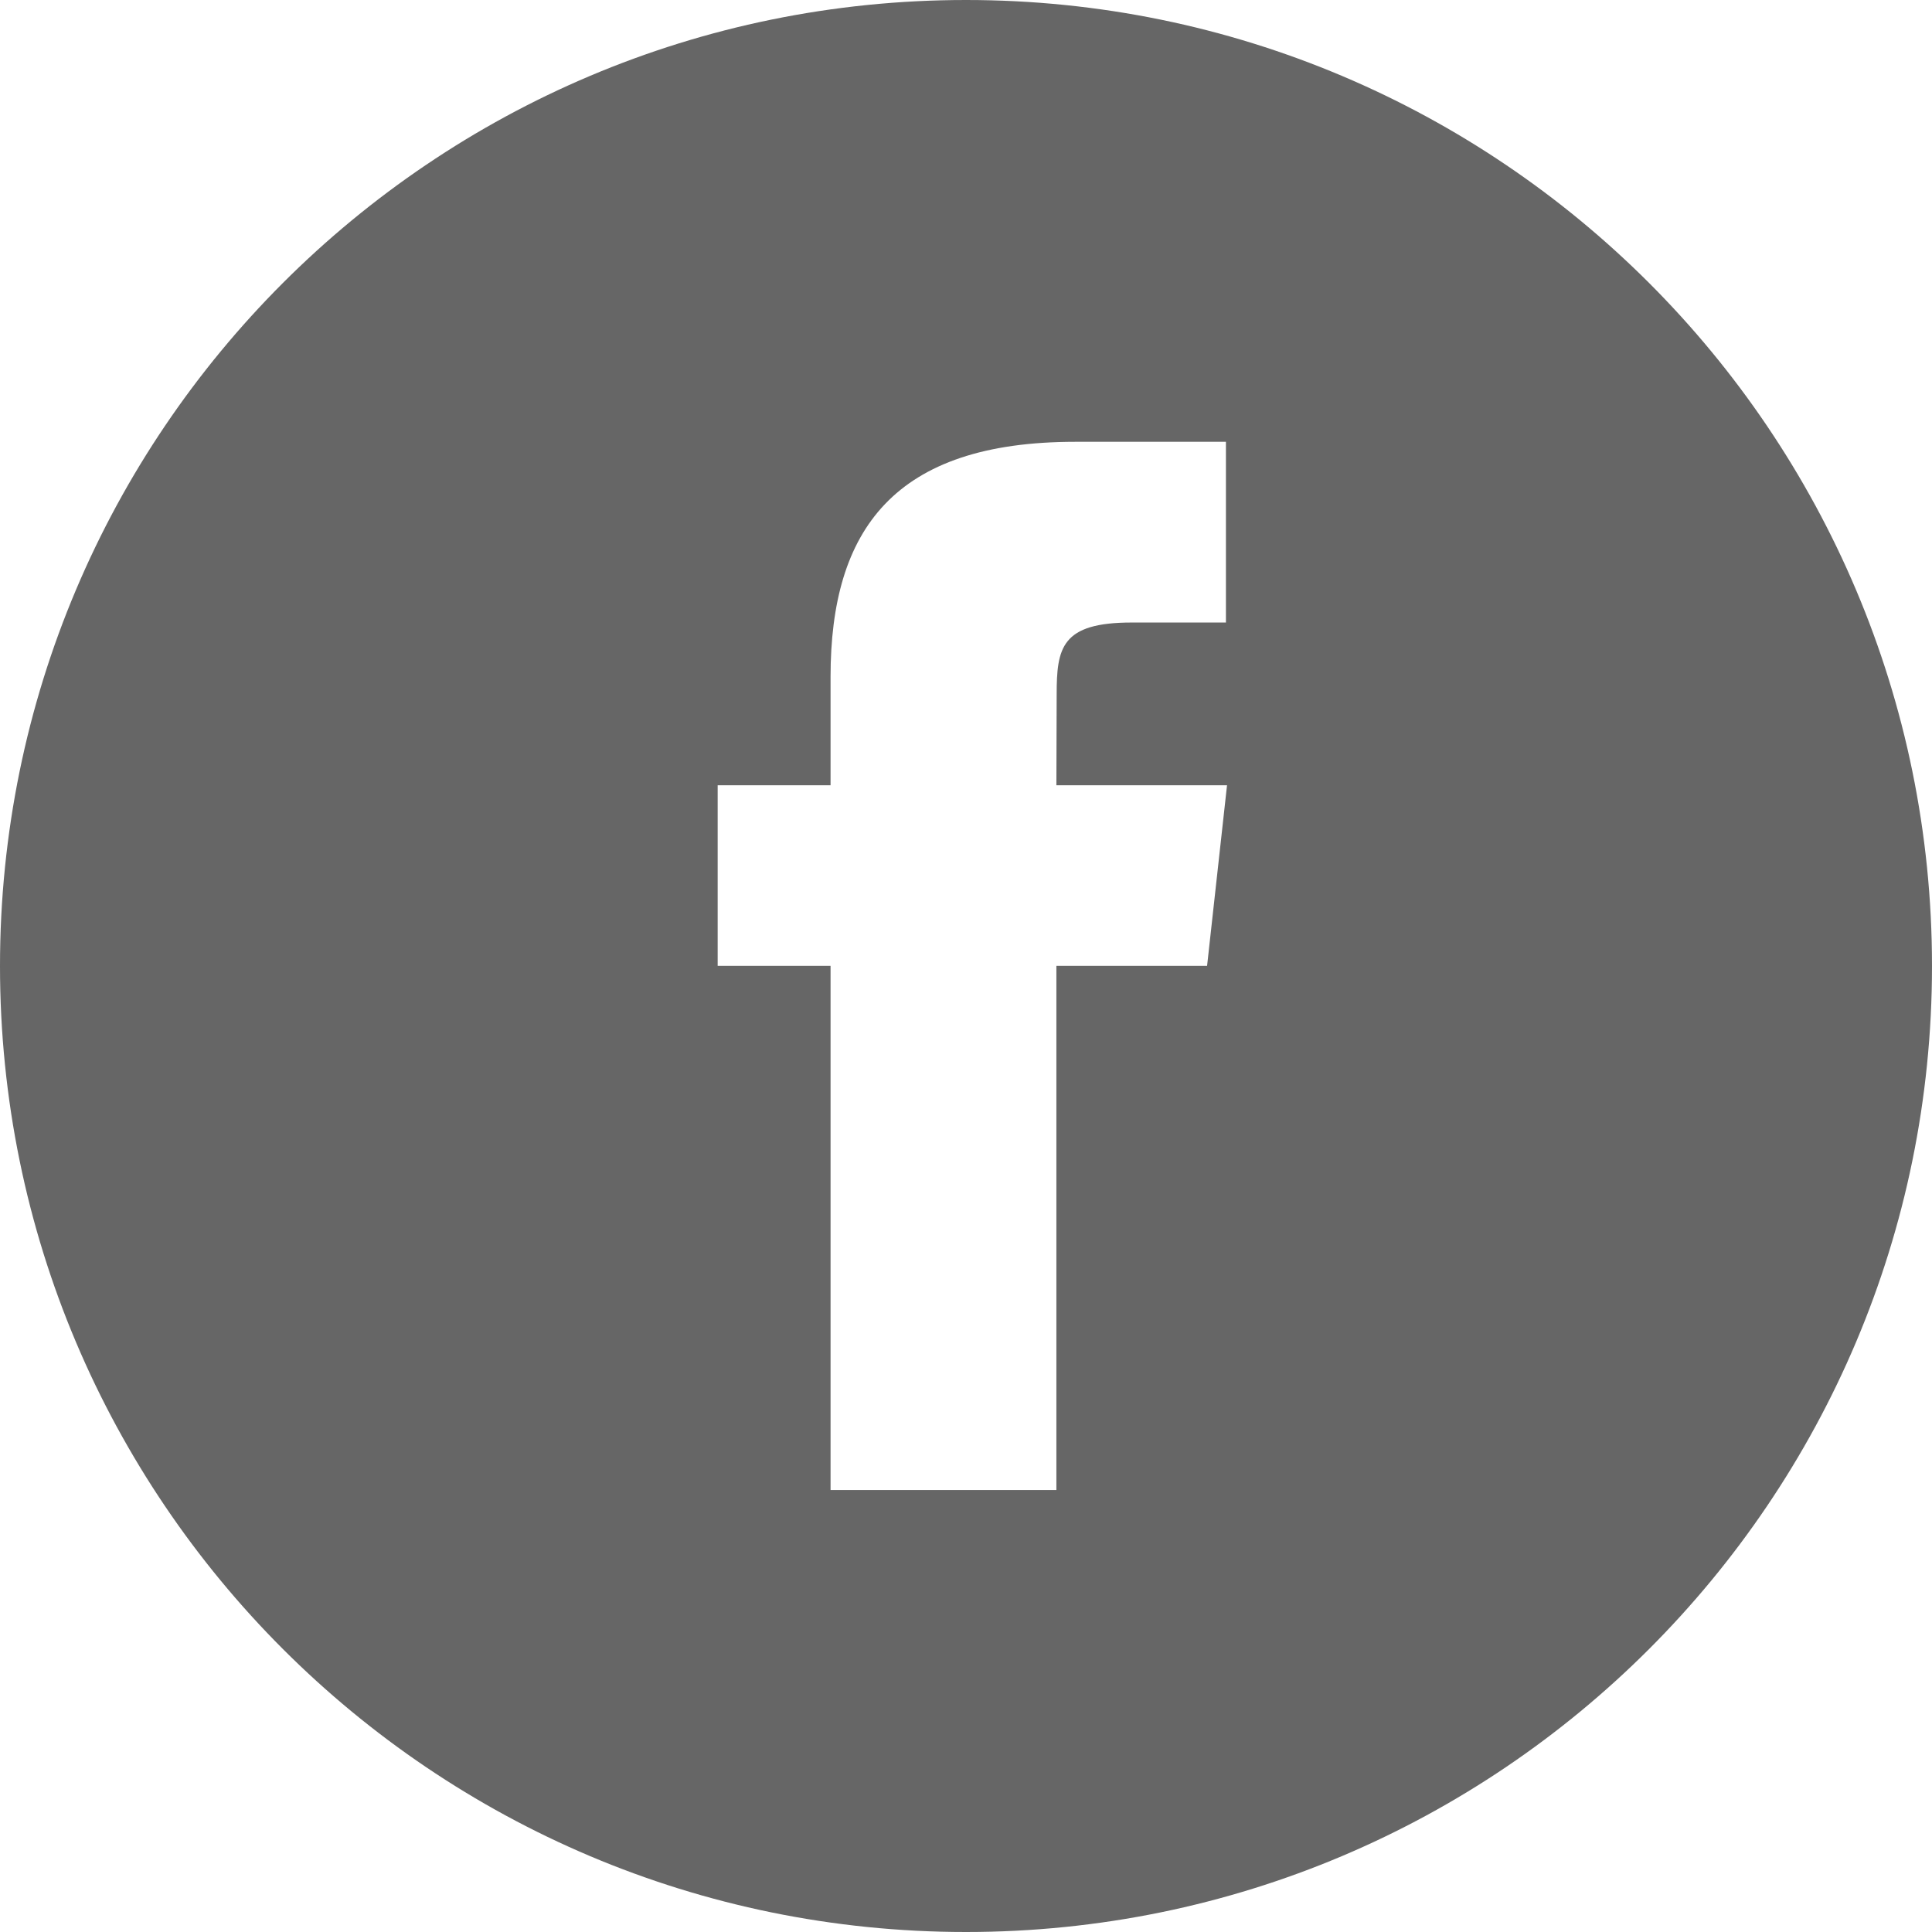 <?xml version="1.0" encoding="UTF-8"?>
<svg width="28px" height="28px" viewBox="0 0 28 28" version="1.1" xmlns="http://www.w3.org/2000/svg" xmlns:xlink="http://www.w3.org/1999/xlink">
    <!-- Generator: Sketch 60.1 (88133) - https://sketch.com -->
    <title>Facebook</title>
    <desc>Created with Sketch.</desc>
    <g id="Page-1" stroke="none" stroke-width="1" fill="none" fill-rule="evenodd">
        <g id="Desktop-HD-Copy" transform="translate(-1258, -4083)" fill="#666666">
            <g id="Facebook" transform="translate(1258, 4083)">
                <path d="M14,28 C6.268,28 0,21.732 0,14 C0,6.268 6.268,0 14,0 C21.732,0 28,6.268 28,14 C28,21.732 21.732,28 14,28 L14,28 Z M15.314,10.07 C15.314,9.387 15.381,9.022 16.403,9.022 L17.767,9.022 L17.767,6.403 L15.583,6.403 C12.96,6.403 12.037,7.674 12.037,9.809 L12.037,11.381 L10.401,11.381 L10.401,13.998 L12.037,13.998 L12.037,21.594 L15.31,21.594 L15.31,13.998 L17.494,13.998 L17.783,11.381 L15.31,11.381 L15.314,10.07 L15.314,10.07 Z" id="Shape"></path>
            </g>
        </g>
    </g>
</svg>